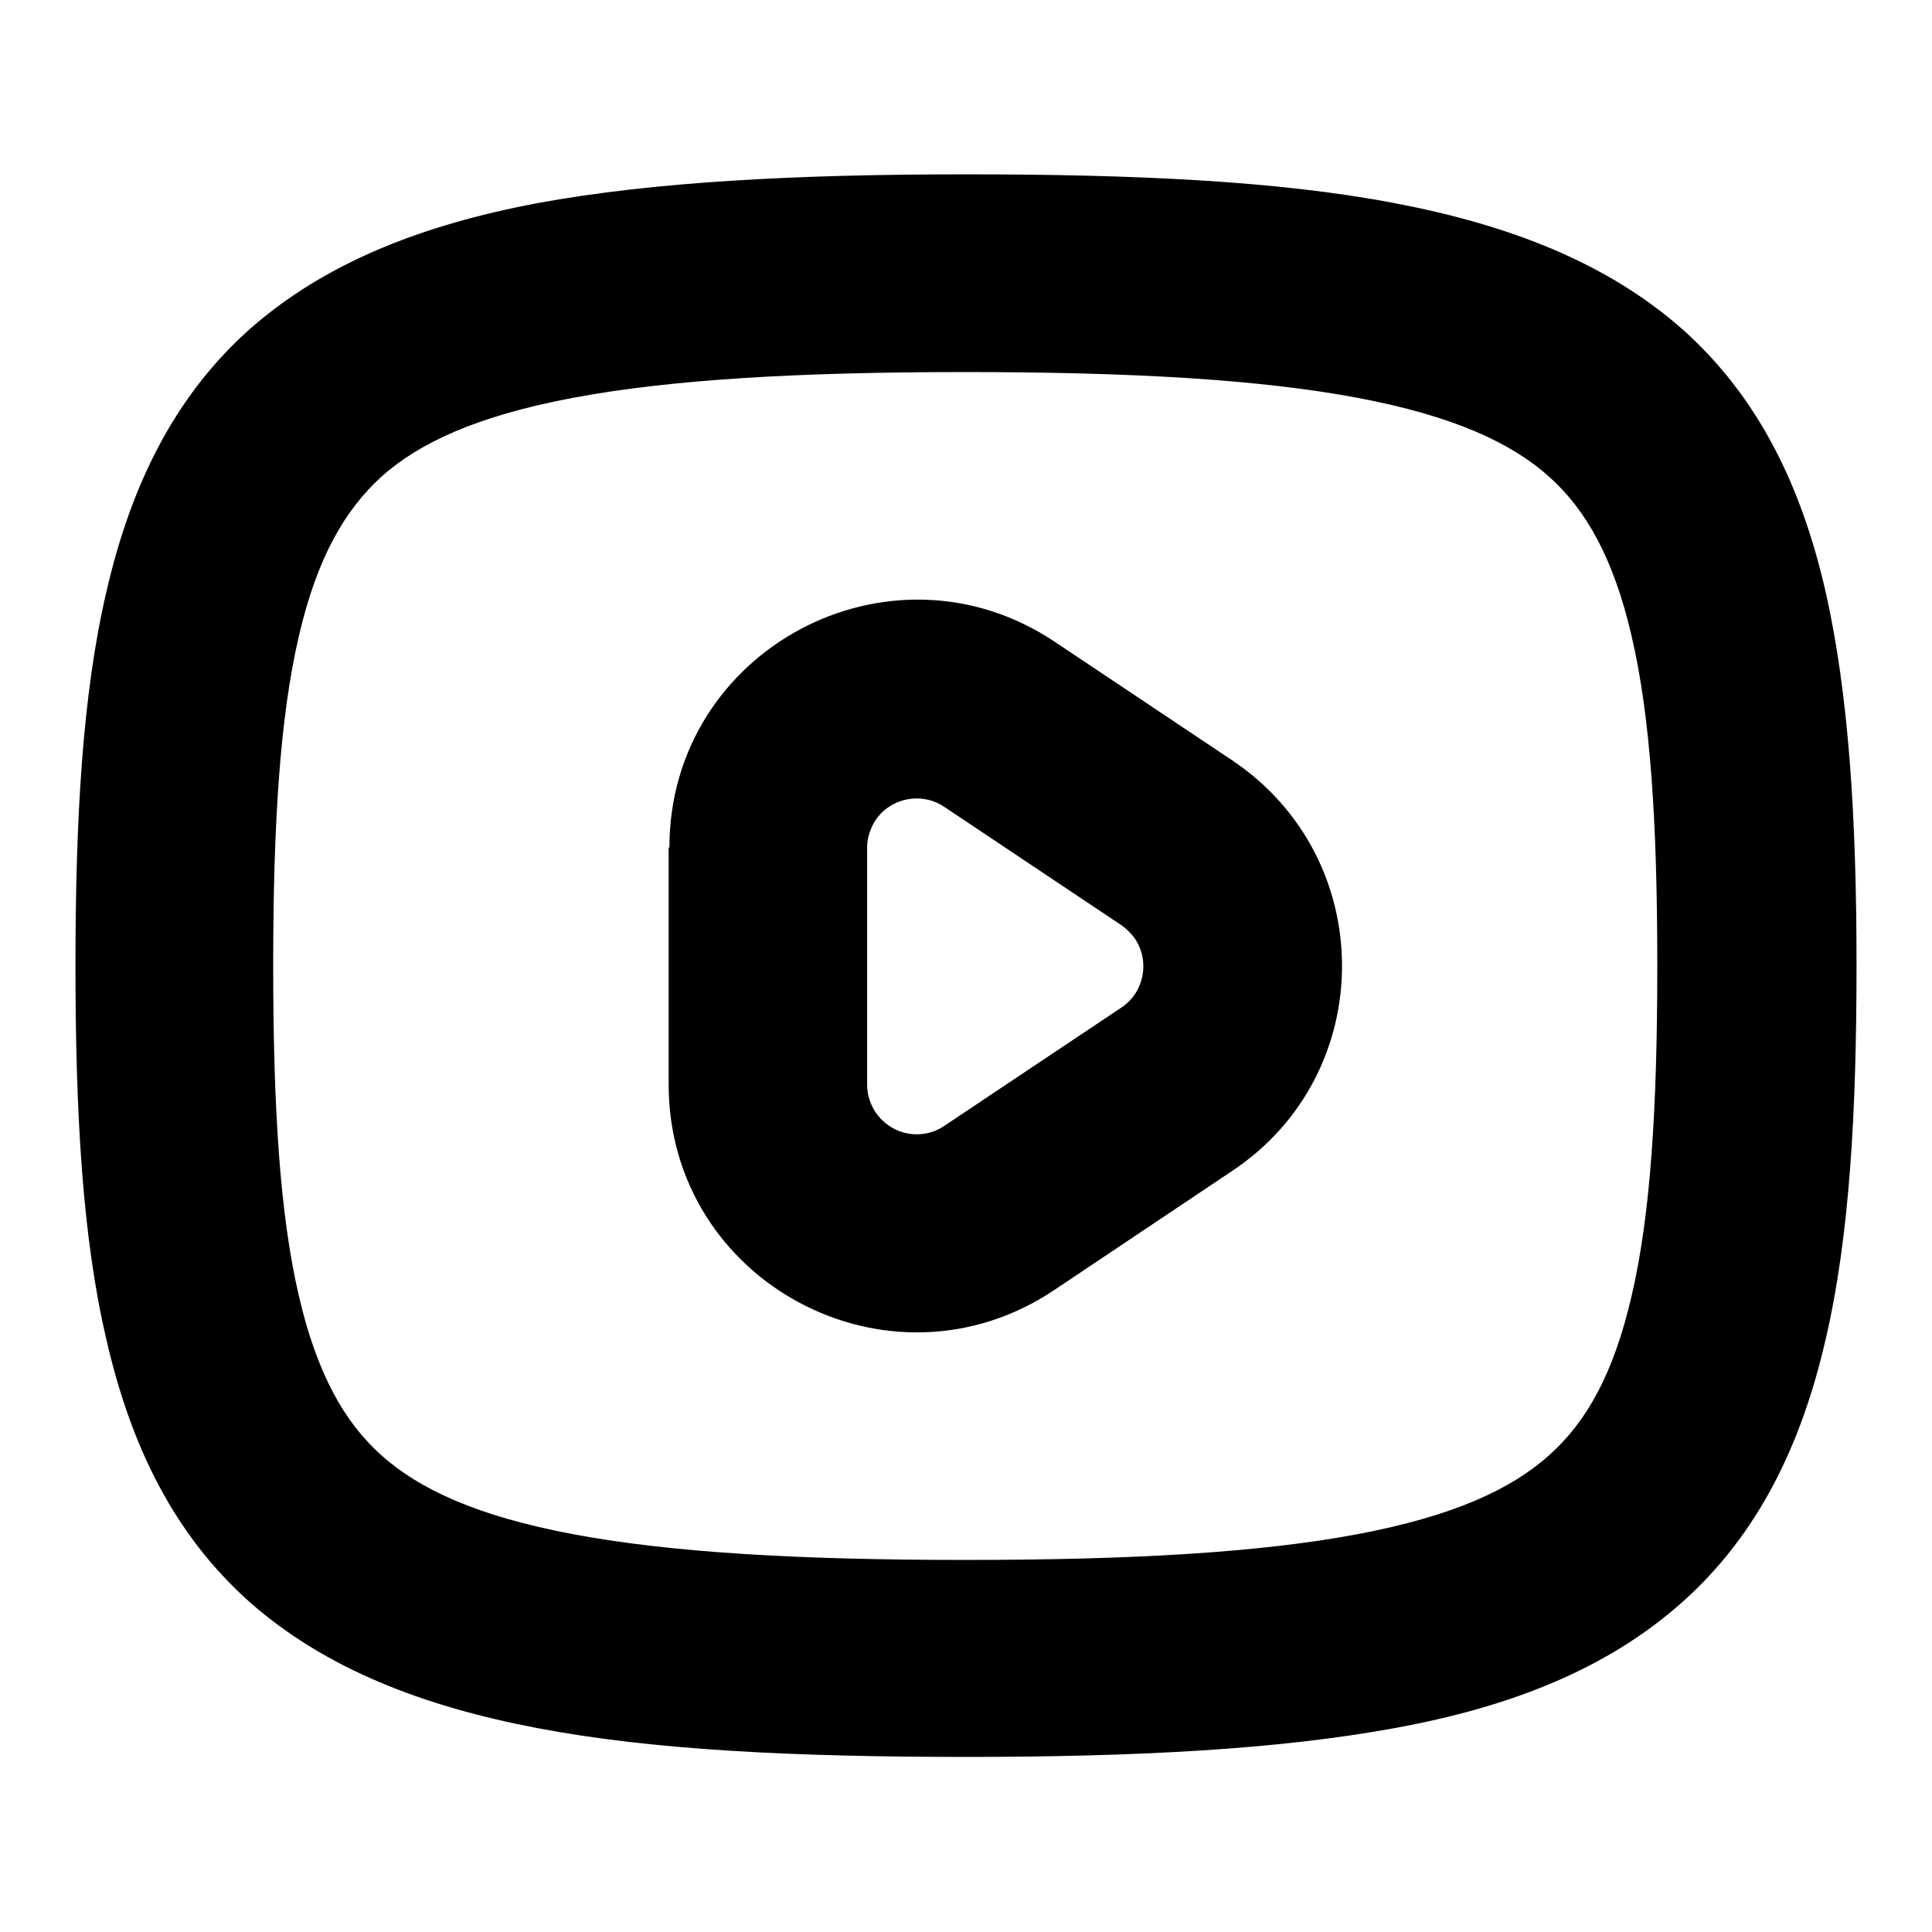 <?xml version="1.0" encoding="utf-8"?>
<!-- Svg Vector Icons : http://www.onlinewebfonts.com/icon -->
<!DOCTYPE svg PUBLIC "-//W3C//DTD SVG 1.1//EN" "http://www.w3.org/Graphics/SVG/1.1/DTD/svg11.dtd">
<svg version="1.1" xmlns="http://www.w3.org/2000/svg" xmlns:xlink="http://www.w3.org/1999/xlink" x="0px" y="0px" viewBox="0 0 256 256" enable-background="new 0 0 256 256" xml:space="preserve">
<g> <path fill="#000000" d="M39.6,84.3c-2.5,10.7-3.4,24.8-3.4,43.7s0.9,33,3.4,43.7c2.4,10.4,6.1,16.8,10.9,21.1 c5,4.5,12.7,8.1,25.5,10.5c12.8,2.4,29.6,3.4,51.9,3.4c22.3,0,39.1-1,51.9-3.4c12.8-2.4,20.5-6,25.5-10.5 c4.9-4.4,8.5-10.7,10.9-21.1c2.5-10.7,3.4-24.8,3.4-43.7s-0.9-33-3.4-43.7c-2.4-10.4-6.1-16.8-10.9-21.1c-5-4.5-12.7-8.1-25.5-10.5 c-12.8-2.4-29.6-3.4-51.9-3.4c-22.3,0-39.1,1-51.9,3.4c-12.8,2.4-20.5,6-25.5,10.5C45.7,67.6,42,73.9,39.6,84.3L39.6,84.3z  M71.3,26.9c15.3-2.8,34-3.8,56.7-3.8c22.7,0,41.5,0.9,56.7,3.8c15.3,2.9,28.2,7.9,38.2,16.7c10.1,9,15.8,20.8,19,34.8 c3.1,13.7,4.1,30.2,4.1,49.5c0,19.3-0.9,35.9-4.1,49.6c-3.2,13.9-8.9,25.8-19,34.8c-10,8.9-22.8,13.9-38.2,16.7 c-15.3,2.8-34,3.8-56.7,3.8c-22.7,0-41.5-0.9-56.7-3.8c-15.3-2.9-28.2-7.9-38.2-16.7c-10.1-9-15.8-20.8-19-34.8 C10.9,163.9,10,147.3,10,128c0-19.3,0.9-35.9,4.1-49.6c3.2-13.9,8.9-25.8,19-34.8C43.1,34.8,55.9,29.8,71.3,26.9L71.3,26.9z  M125.1,106.9c-3-2-7.1-1.2-9.1,1.8c-0.7,1.1-1.1,2.3-1.1,3.6v31.4c0,3.6,2.9,6.6,6.6,6.6c1.3,0,2.6-0.4,3.6-1.1l23.5-15.7 c3-2,3.8-6.1,1.8-9.1c-0.5-0.7-1.1-1.3-1.8-1.8L125.1,106.9z M88.7,112.3c0-26.2,29.2-41.8,51-27.3l23.5,15.7 c19.5,13,19.5,41.6,0,54.5L139.6,171c-21.8,14.5-51-1.1-51-27.3V112.3z"/></g>
</svg>